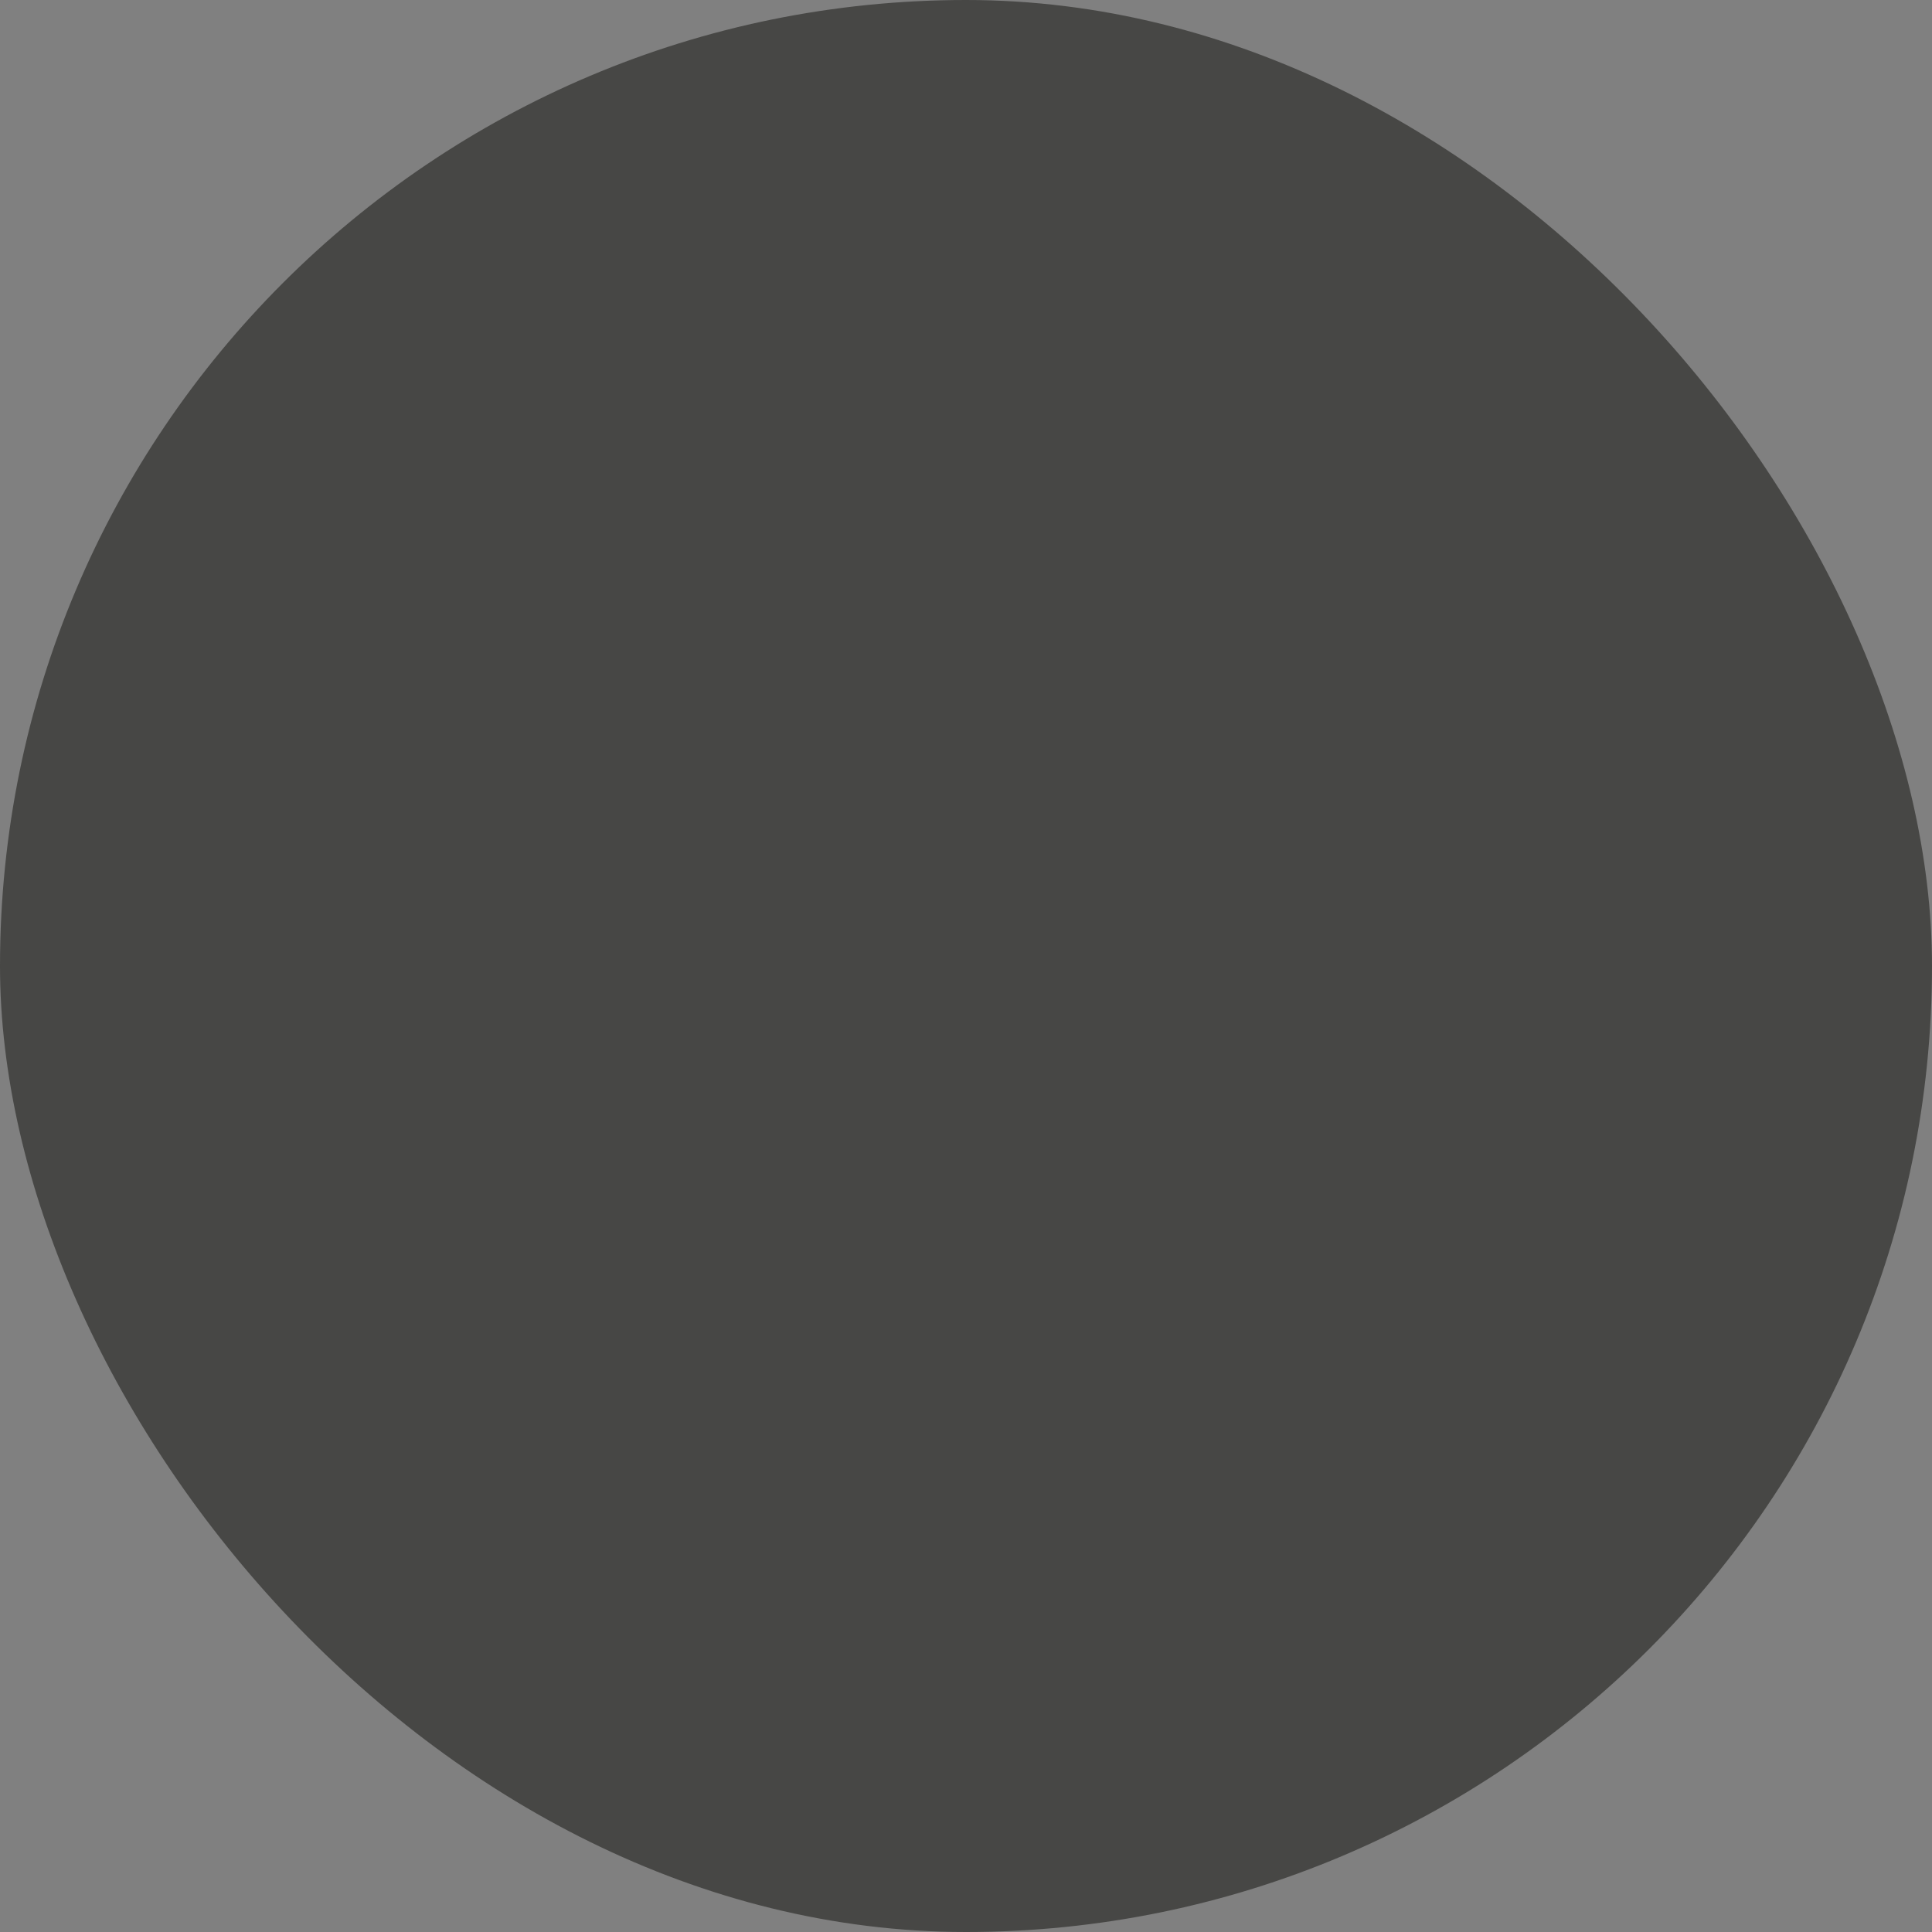 <svg xmlns="http://www.w3.org/2000/svg" viewBox="0 0 100 100" fill-rule="evenodd"><rect x="0" y="0" width="100" height="100" fill="#808080" stroke="none"/><rect x="0" y="0" width="100" height="100" fill="#474745" rx="50" ry="50"></rect><g class="t-group-origins" style="transform-origin:center;transform:scale(0.65);"><path d="M92.787 4.901H75.118a1.5 1.5 0 0 0-1.5 1.5v5.538c-34.126.657-61.737 28.335-62.282 62.488H7.212a1.5 1.5 0 0 0-1.5 1.5V93.6a1.5 1.5 0 0 0 1.5 1.5h50.974a1.5 1.5 0 0 0 1.5-1.5V75.926a1.5 1.5 0 0 0-1.5-1.5h-7.708c.398-12.514 10.584-22.594 23.14-22.821v5.773a1.5 1.5 0 0 0 1.5 1.5h17.669a1.5 1.5 0 0 0 1.5-1.5V6.4a1.5 1.5 0 0 0-1.5-1.499zM49.778 64.344 18.757 52.712a60.668 60.668 0 0 1 11.87-18.546l23.445 23.498a26.69 26.69 0 0 0-4.294 6.68zm6.908 27.755H8.712V77.426h47.974v14.673zm-42.35-17.673a60.24 60.24 0 0 1 3.361-18.908l31.007 11.626a26.506 26.506 0 0 0-1.226 7.281l-33.142.001zM56.17 55.519 32.729 32.025a60.665 60.665 0 0 1 20.762-13.214l9.244 32.317a26.703 26.703 0 0 0-6.565 4.391zm9.364-5.518-9.206-32.183a60.275 60.275 0 0 1 17.29-2.879v33.667a26.413 26.413 0 0 0-8.084 1.395zm25.753 5.877H76.618V7.9h14.669v47.978z" stroke-width="1" stroke="#efefef" fill="#efefef" stroke-width-old="0"></path></g></svg>
